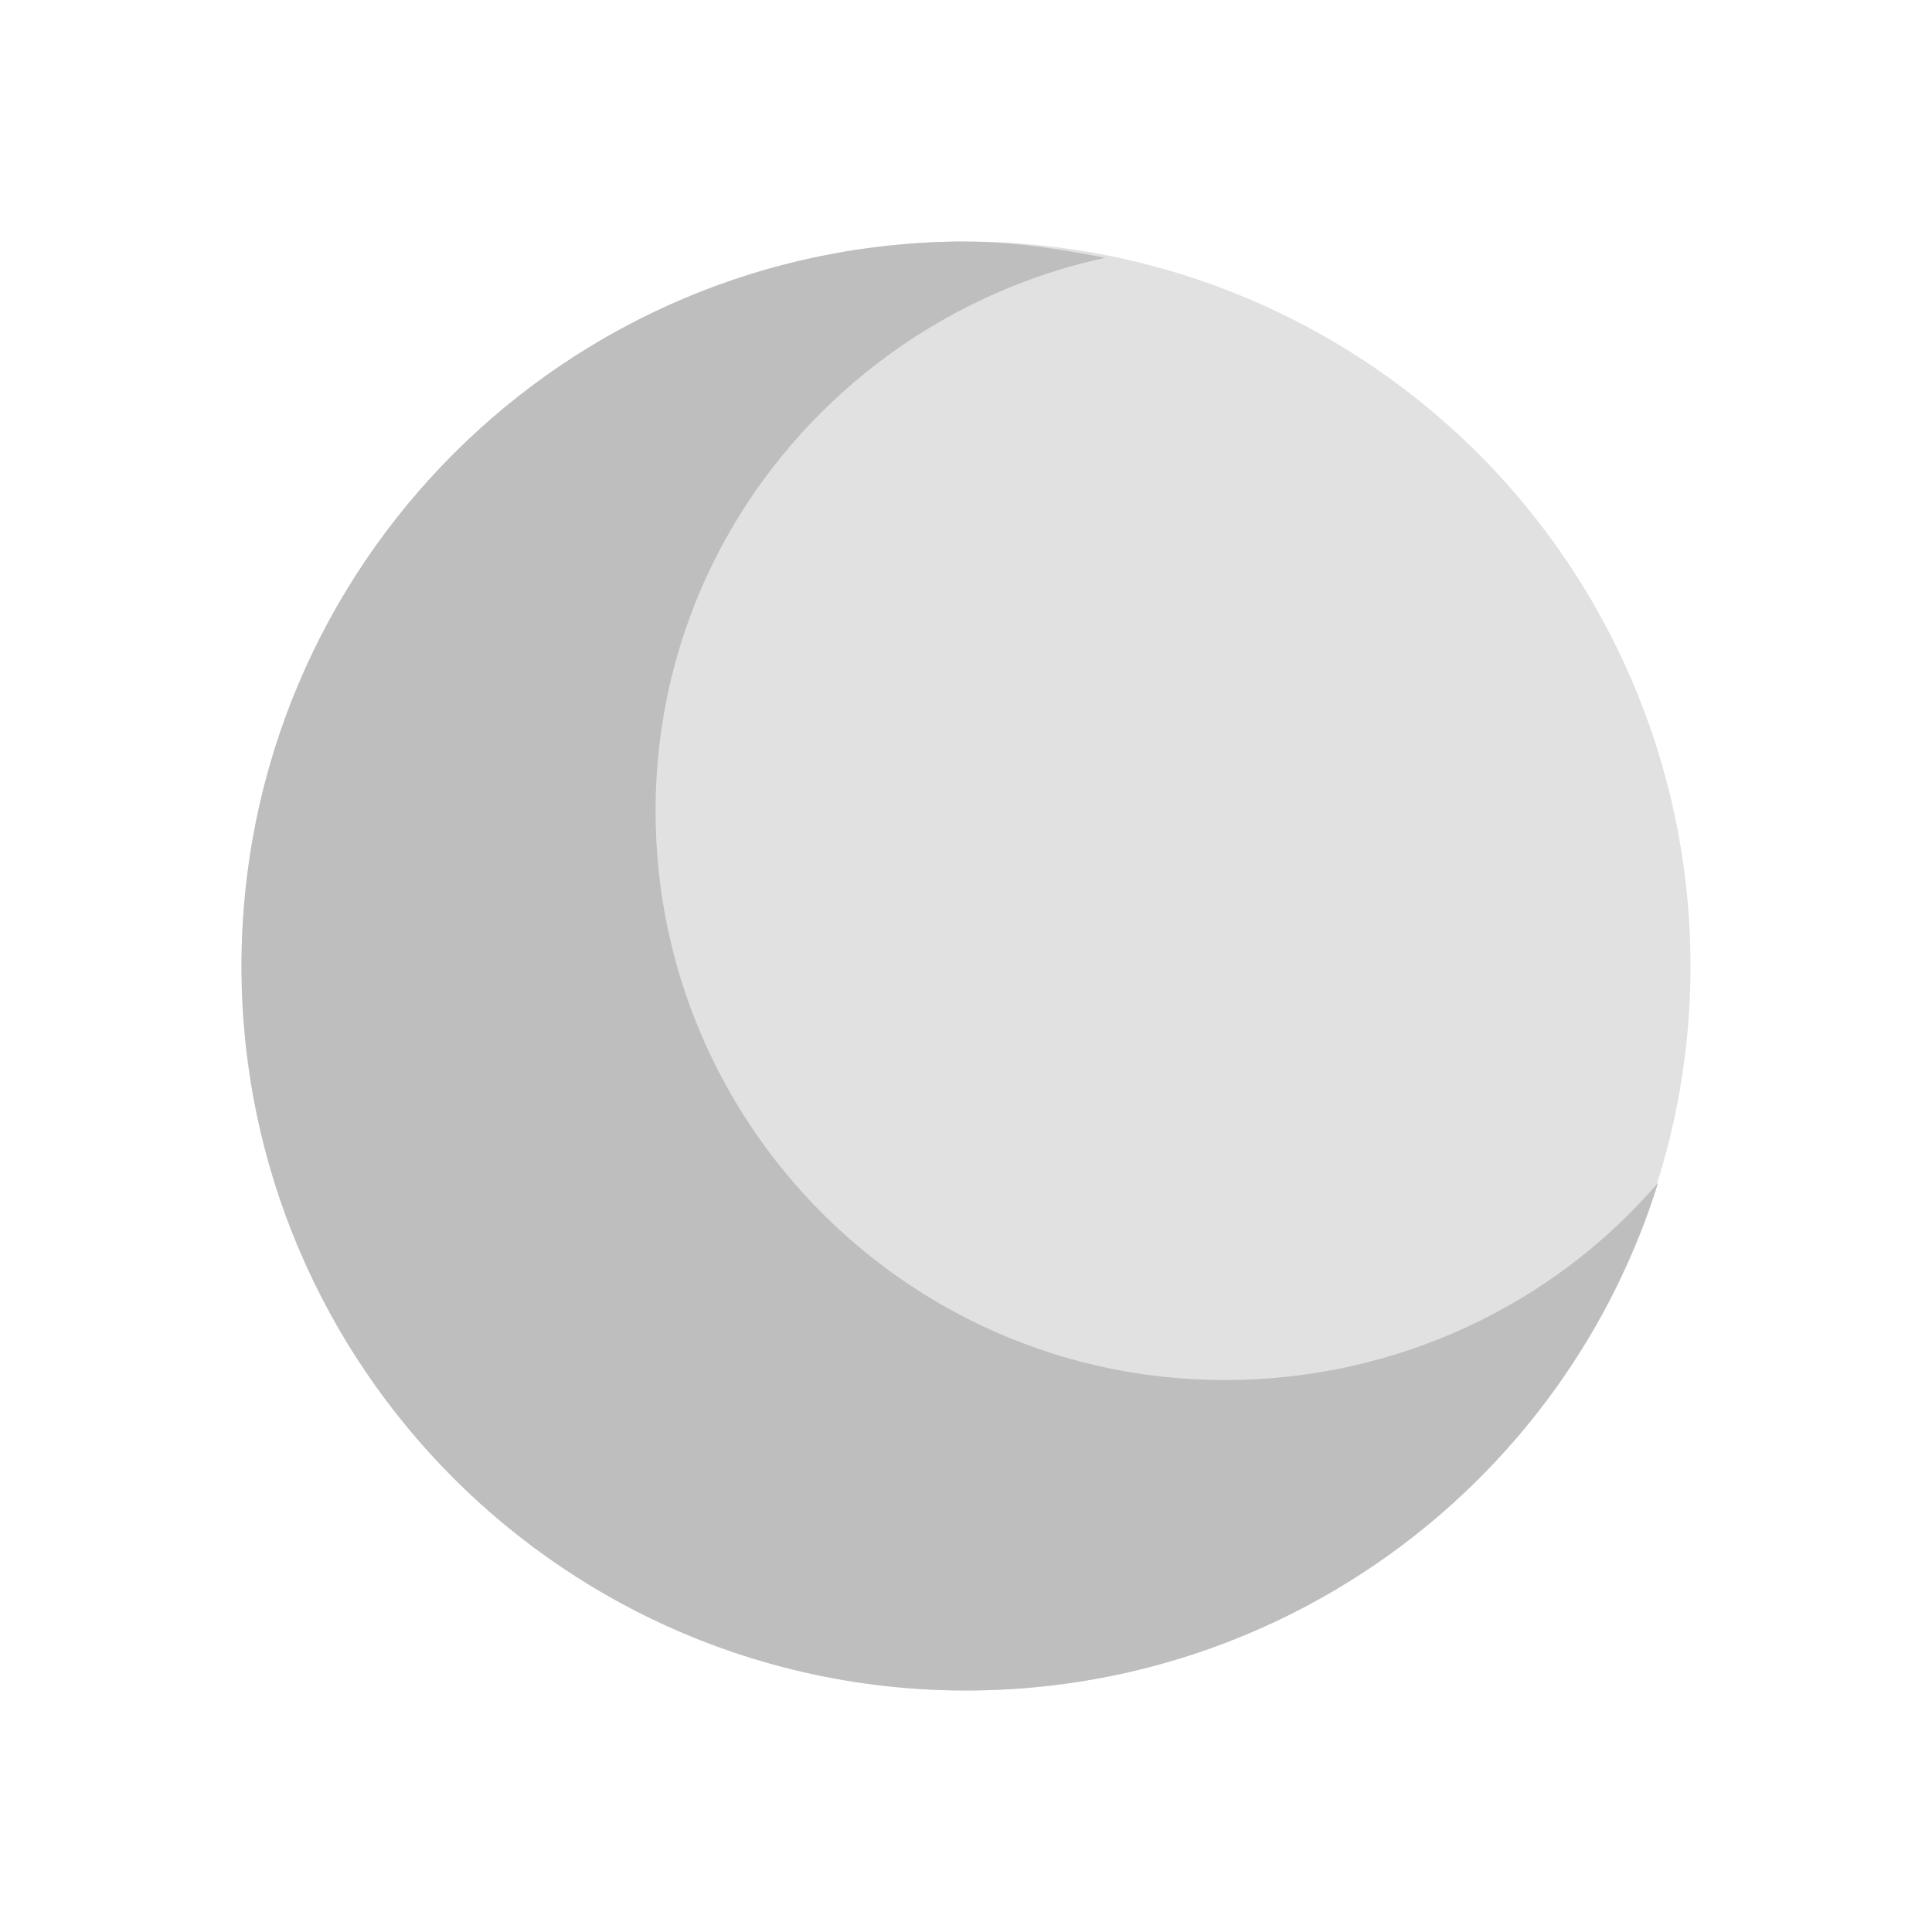 <?xml version="1.0" encoding="UTF-8" standalone="no"?>
<svg xmlns="http://www.w3.org/2000/svg" height="16" width="16" version="1.1">
 <g fill="#bebebe">
  <path opacity=".45" d="m14 8a6 6 0 0 1 -12 0 6 6 0 1 1 12 0z"/>
  <path d="m8 2c-3.314 0-6 2.686-6 6s2.686 6 6 6c2.692 0 4.973-1.763 5.732-4.205-0.865 1.006-2.159 1.634-3.589 1.634-2.604 0-4.714-2.111-4.714-4.714 0-2.258 1.604-4.119 3.723-4.58-0.374-0.073-0.755-0.134-1.151-0.134z"/>
 </g>
</svg>
